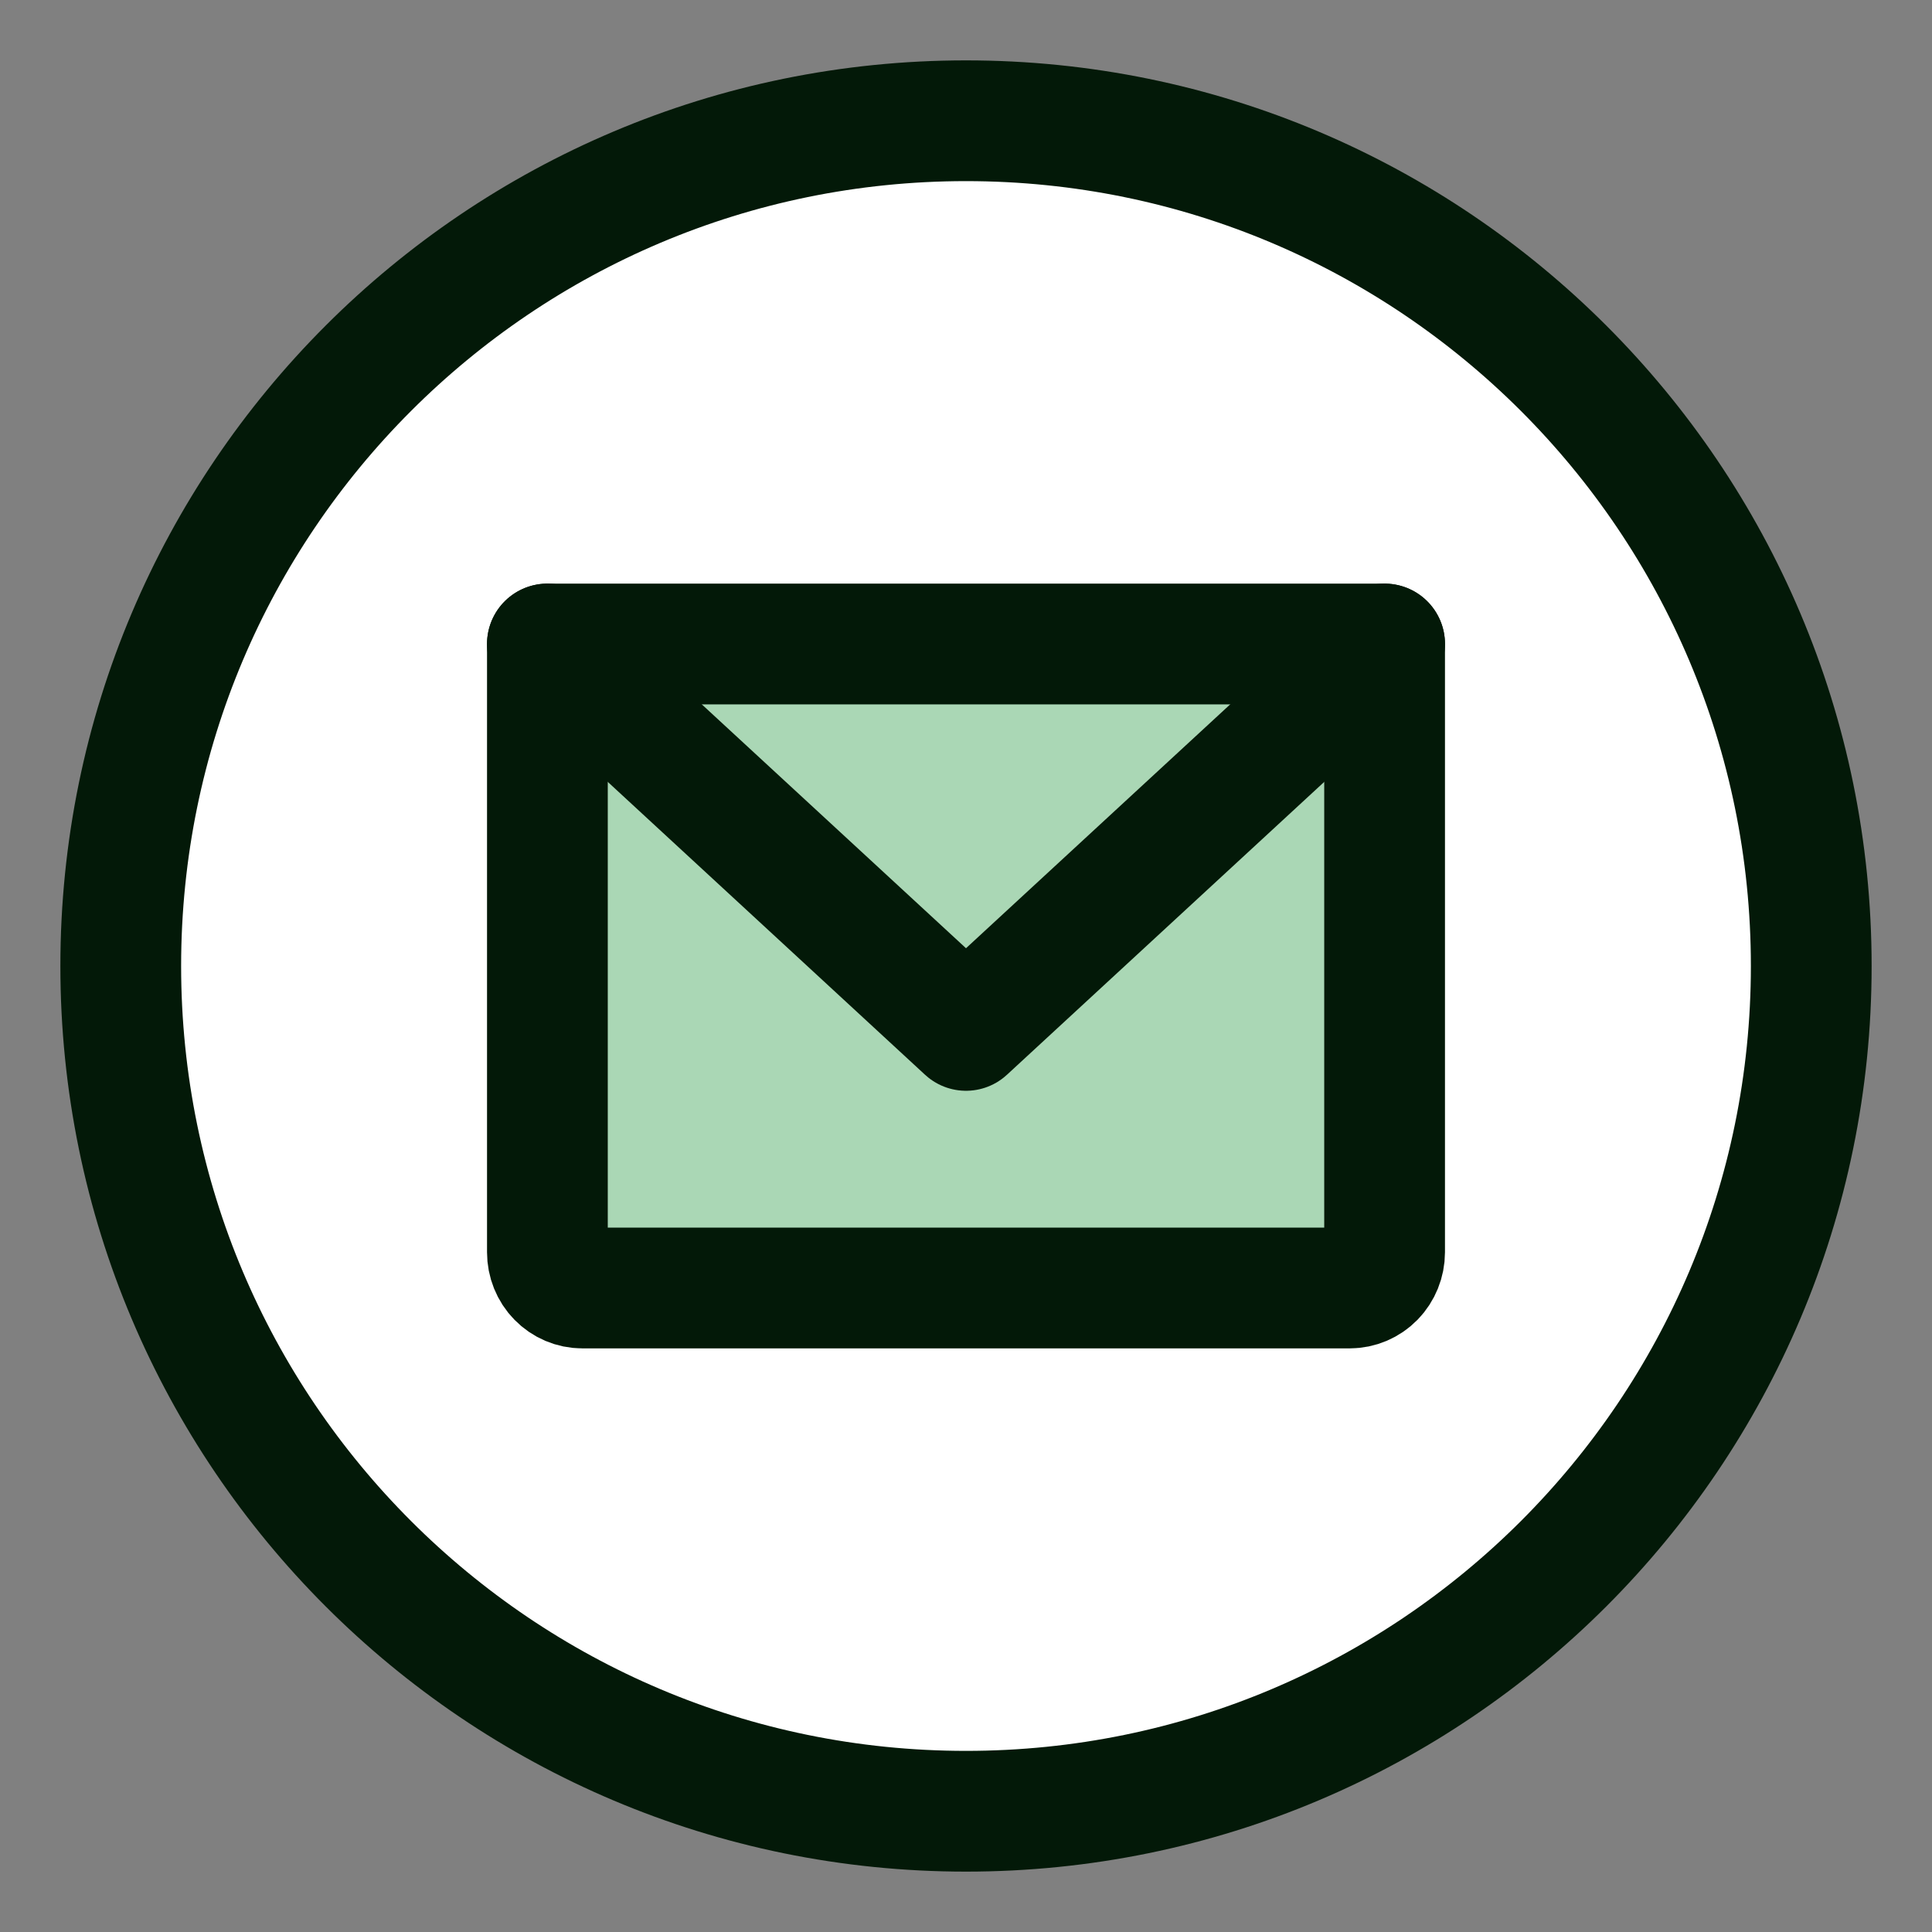 <svg width="24" height="24" viewBox="0 0 24 24" fill="none" xmlns="http://www.w3.org/2000/svg">
<rect x="0" y="0" width="24" height="24" fill="#808080" stroke="none"/>
<g clip-path="url(#clip0_2119_22350)">
<path d="M12 22.5C17.799 22.5 22.5 17.799 22.5 12C22.5 6.201 17.799 1.5 12 1.5C6.201 1.5 1.5 6.201 1.5 12C1.5 17.799 6.201 22.5 12 22.5Z" fill="white" stroke="#031908" stroke-width="1.5" stroke-linecap="round" stroke-linejoin="round"/>
<path d="M6.8 8H17.2V15.556C17.2 15.673 17.154 15.787 17.073 15.87C16.992 15.953 16.881 16 16.767 16H7.233C7.118 16 7.008 15.953 6.927 15.87C6.845 15.787 6.8 15.673 6.8 15.556V8Z" fill="#AAD7B5" stroke="#031908" stroke-width="1.5" stroke-linecap="round" stroke-linejoin="round"/>
<path d="M17.2 8L12 12.8L6.8 8" stroke="#031908" stroke-width="1.5" stroke-linecap="round" stroke-linejoin="round"/>
</g>
<defs>
<clipPath id="clip0_2119_22350">
<rect width="24" height="24" fill="white"/>
</clipPath>
</defs>
</svg>
